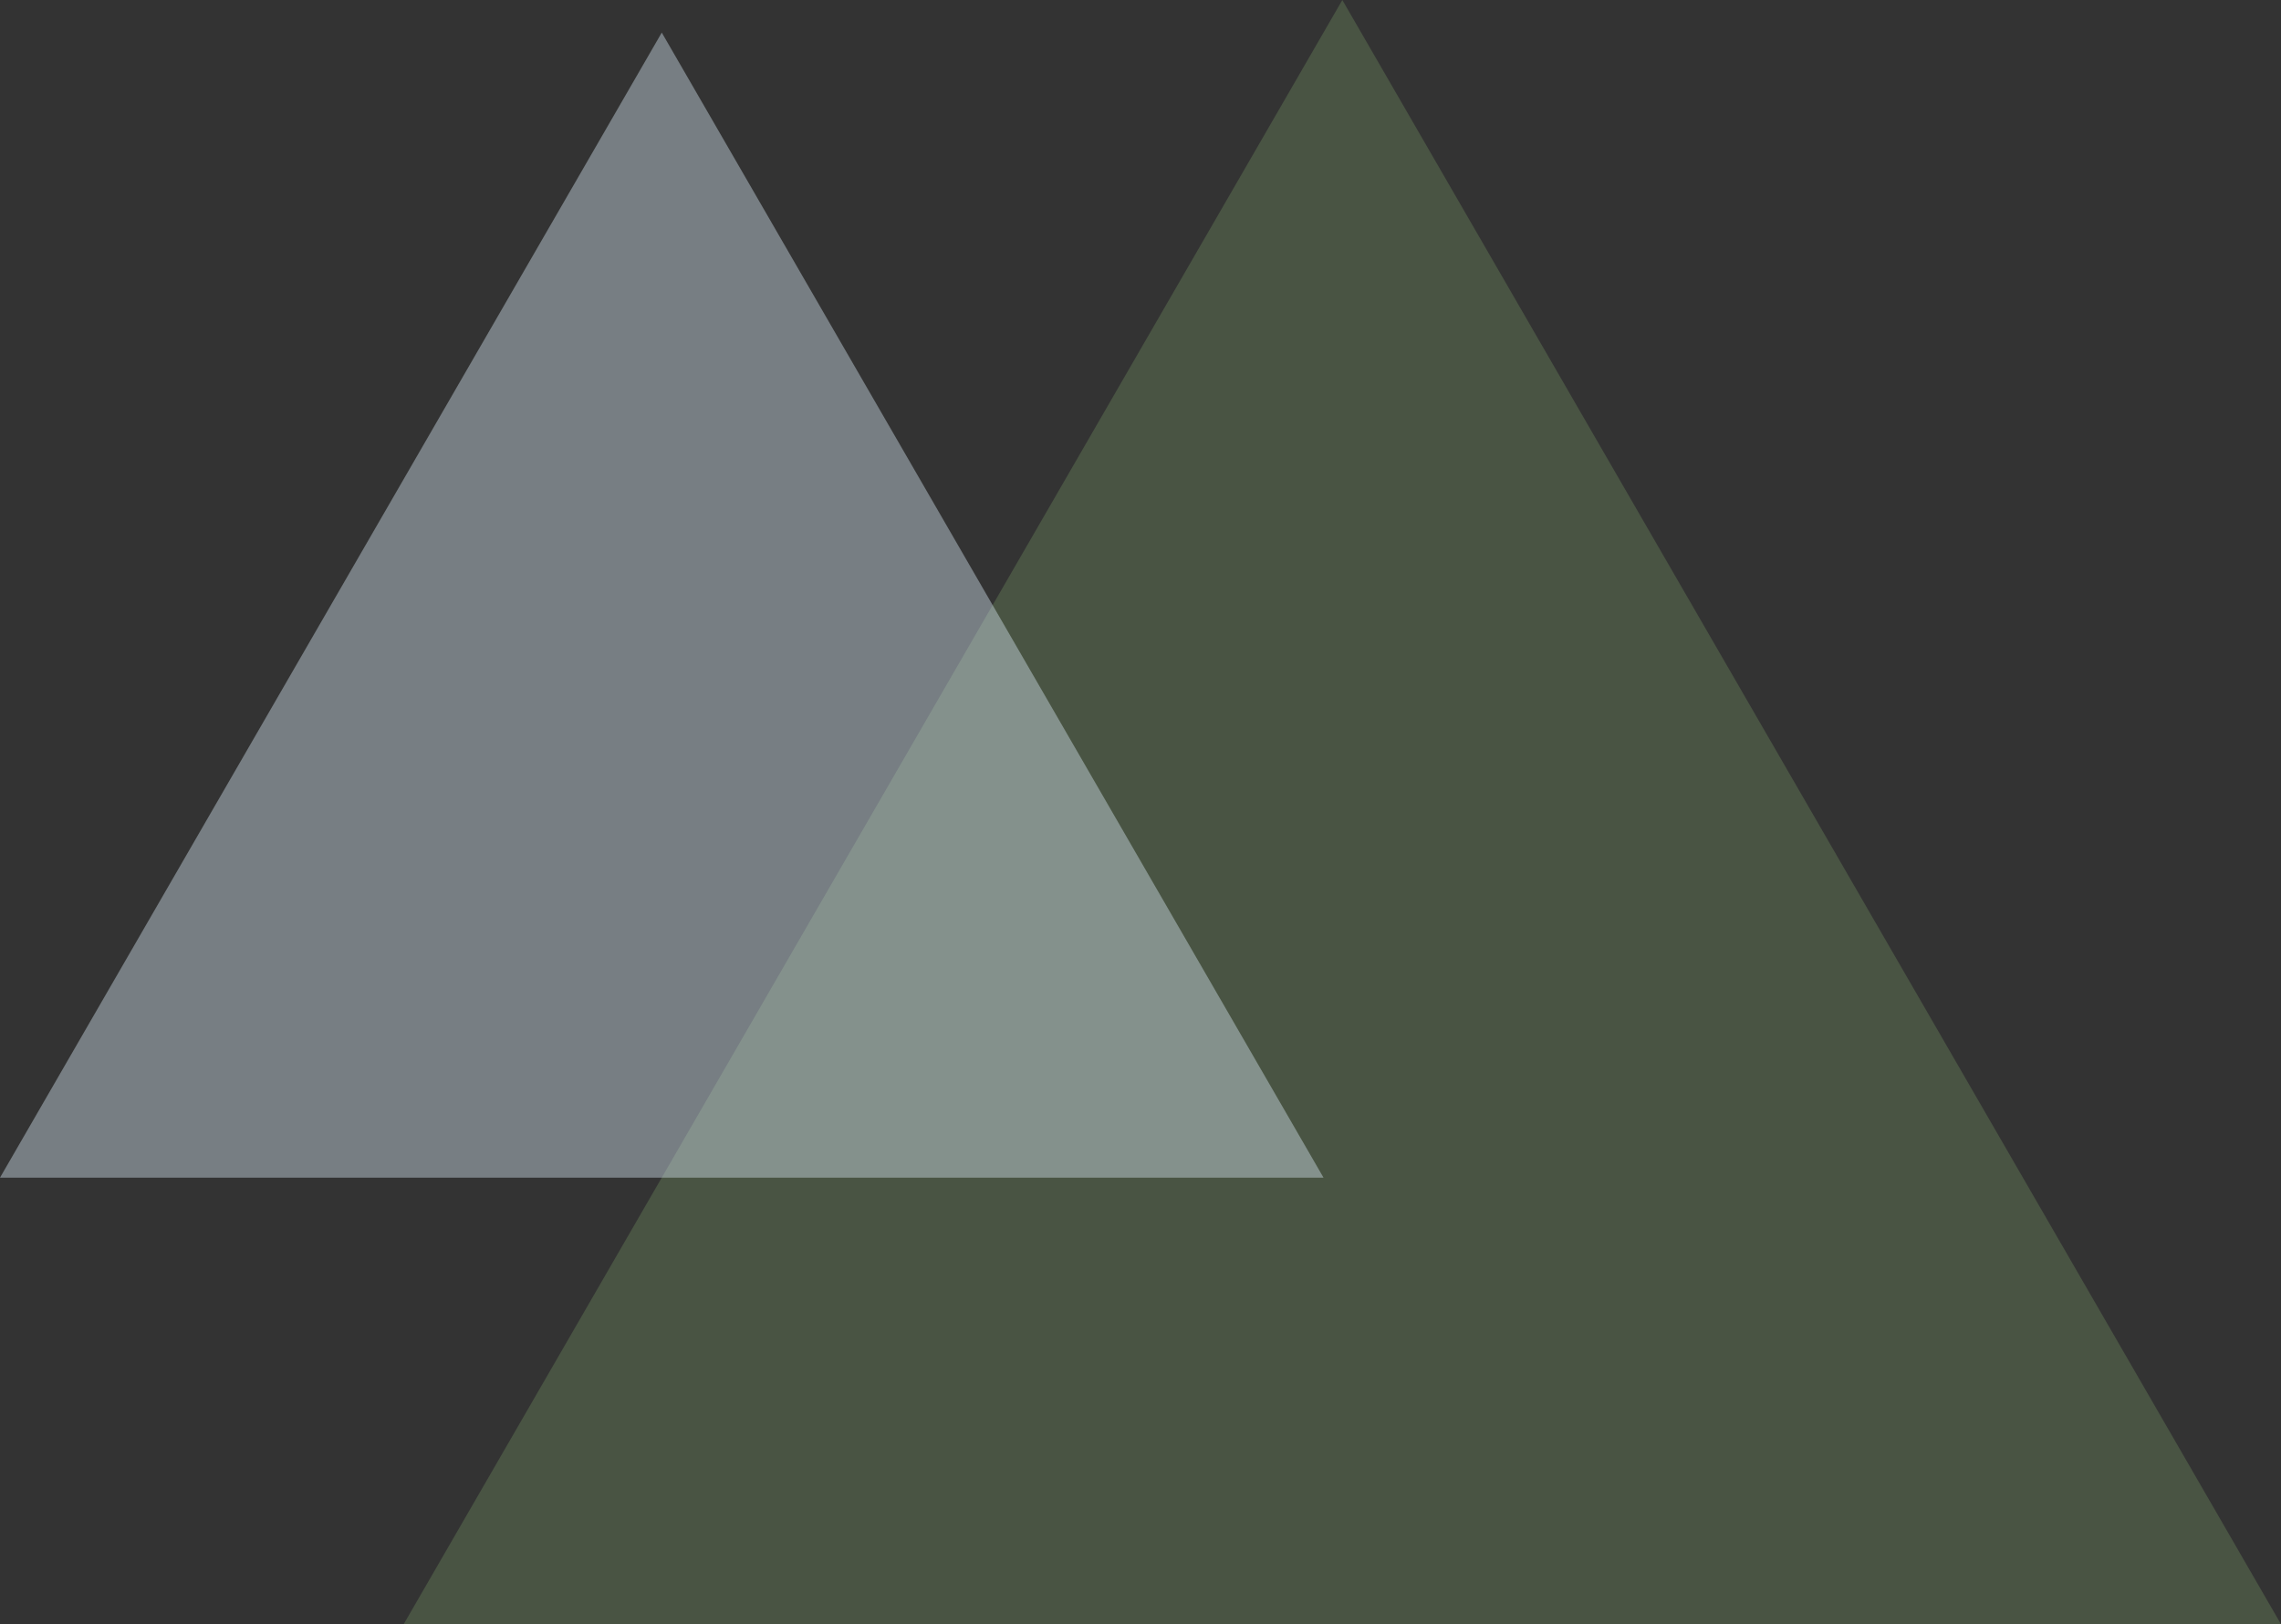 <svg width="587" height="418" viewBox="0 0 587 418" fill="none" xmlns="http://www.w3.org/2000/svg">
<rect x="0" y="0" width="587" height="418" fill="#333333" stroke="none"/>
<g opacity="0.2">
<path d="M345.439 0L587 418H103.878L345.439 0Z" fill="#A1D683"/>
</g>
<g opacity="0.4">
<path d="M170.3 8.386L0 303.075H340.601L170.3 8.386Z" fill="#DDEEFA"/>
</g>
</svg>
